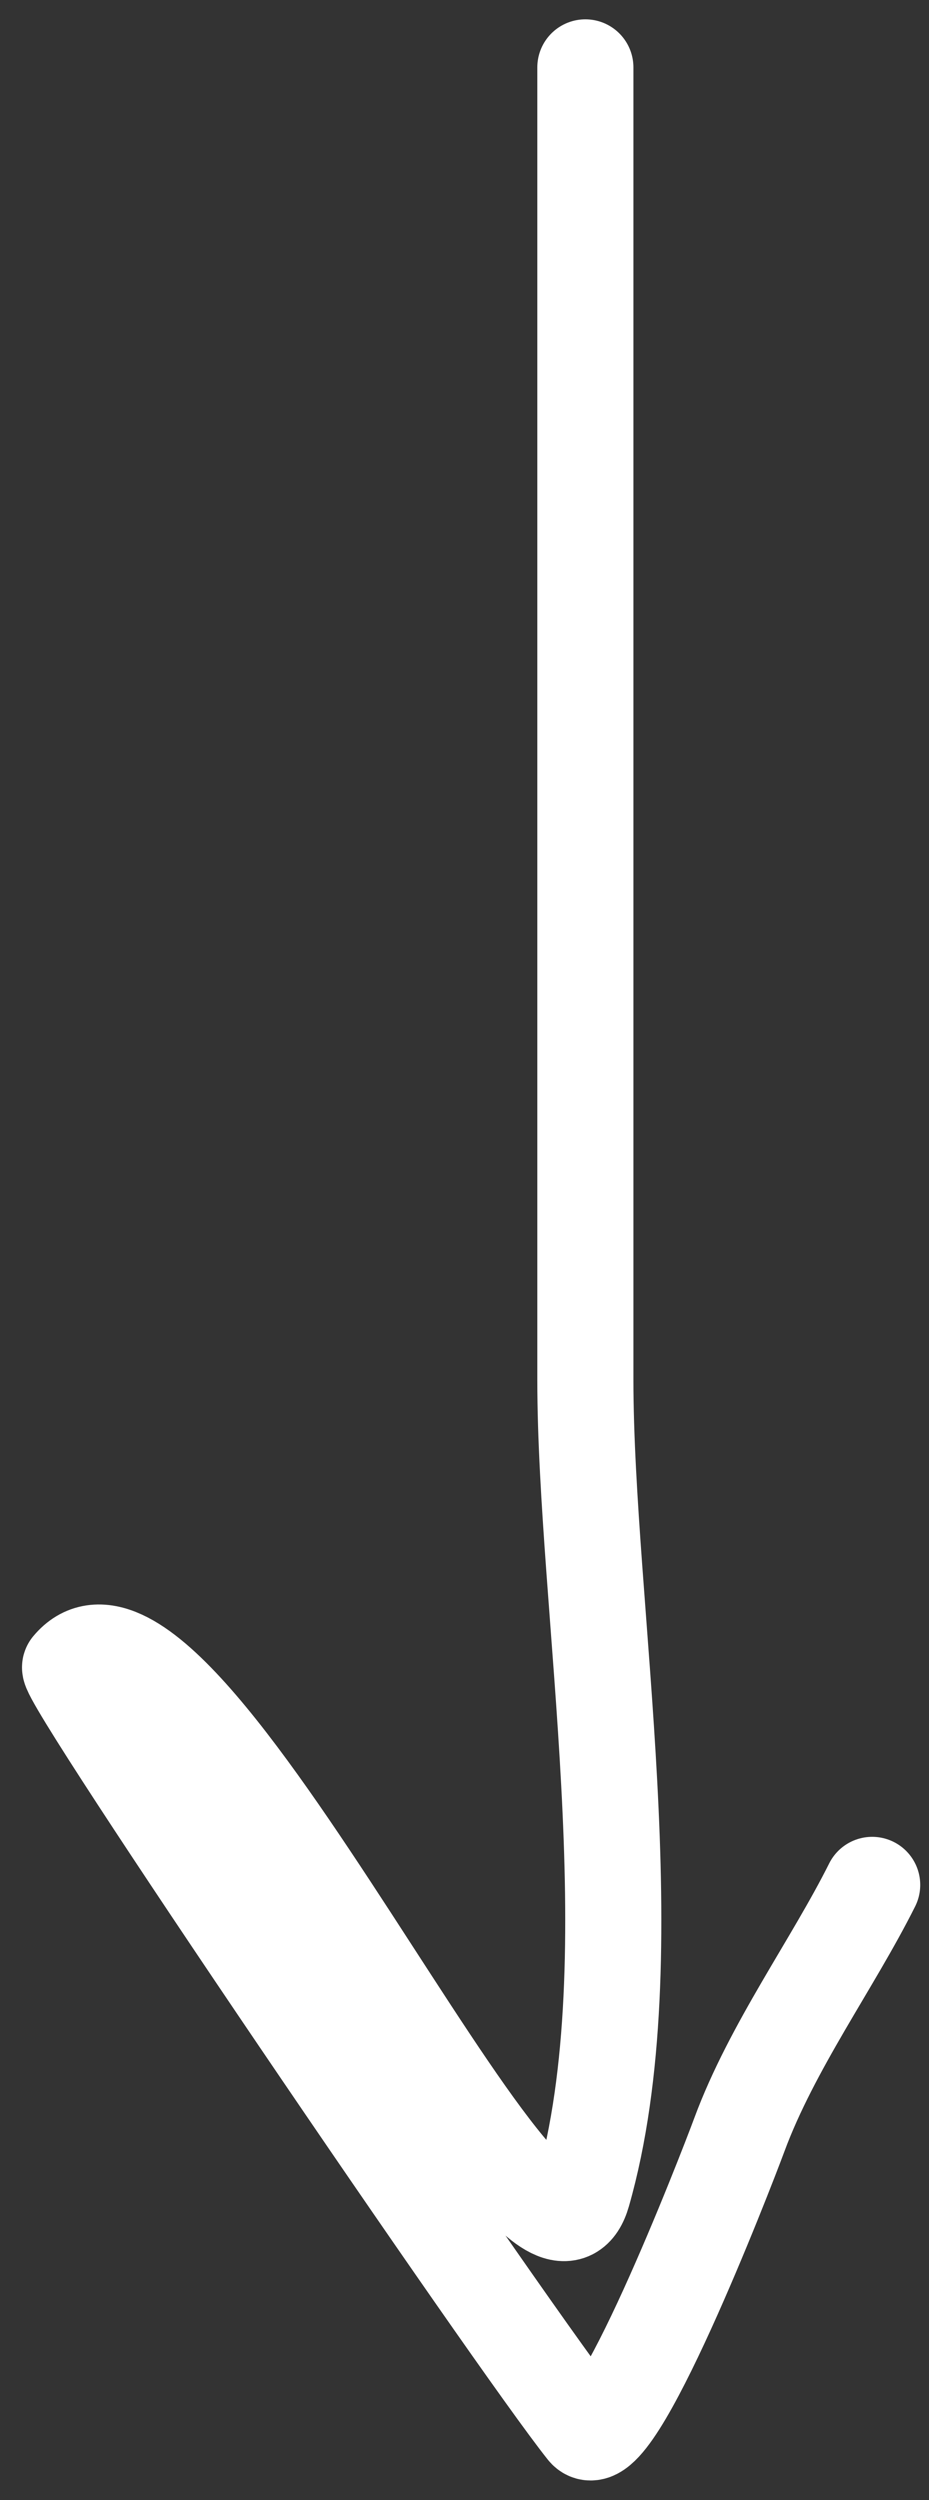 <?xml version="1.0" encoding="UTF-8"?> <svg xmlns="http://www.w3.org/2000/svg" width="29" height="78" viewBox="0 0 29 78" fill="none"><rect x="0" y="0" width="29" height="78" fill="#333333" stroke="none"/> <path d="M18.273 2.103C18.273 15.754 18.273 29.405 18.273 43.056C18.273 50.161 20.288 61.08 18.19 68.424C16.799 73.291 5.61 47.905 2.19 52.01C1.948 52.299 16.107 73.096 18.273 75.803C19.122 76.865 22.632 67.813 23.081 66.6C24.101 63.846 25.995 61.269 27.226 58.808" stroke="white" stroke-width="3" stroke-linecap="round" stroke-linejoin="round"></path> </svg> 